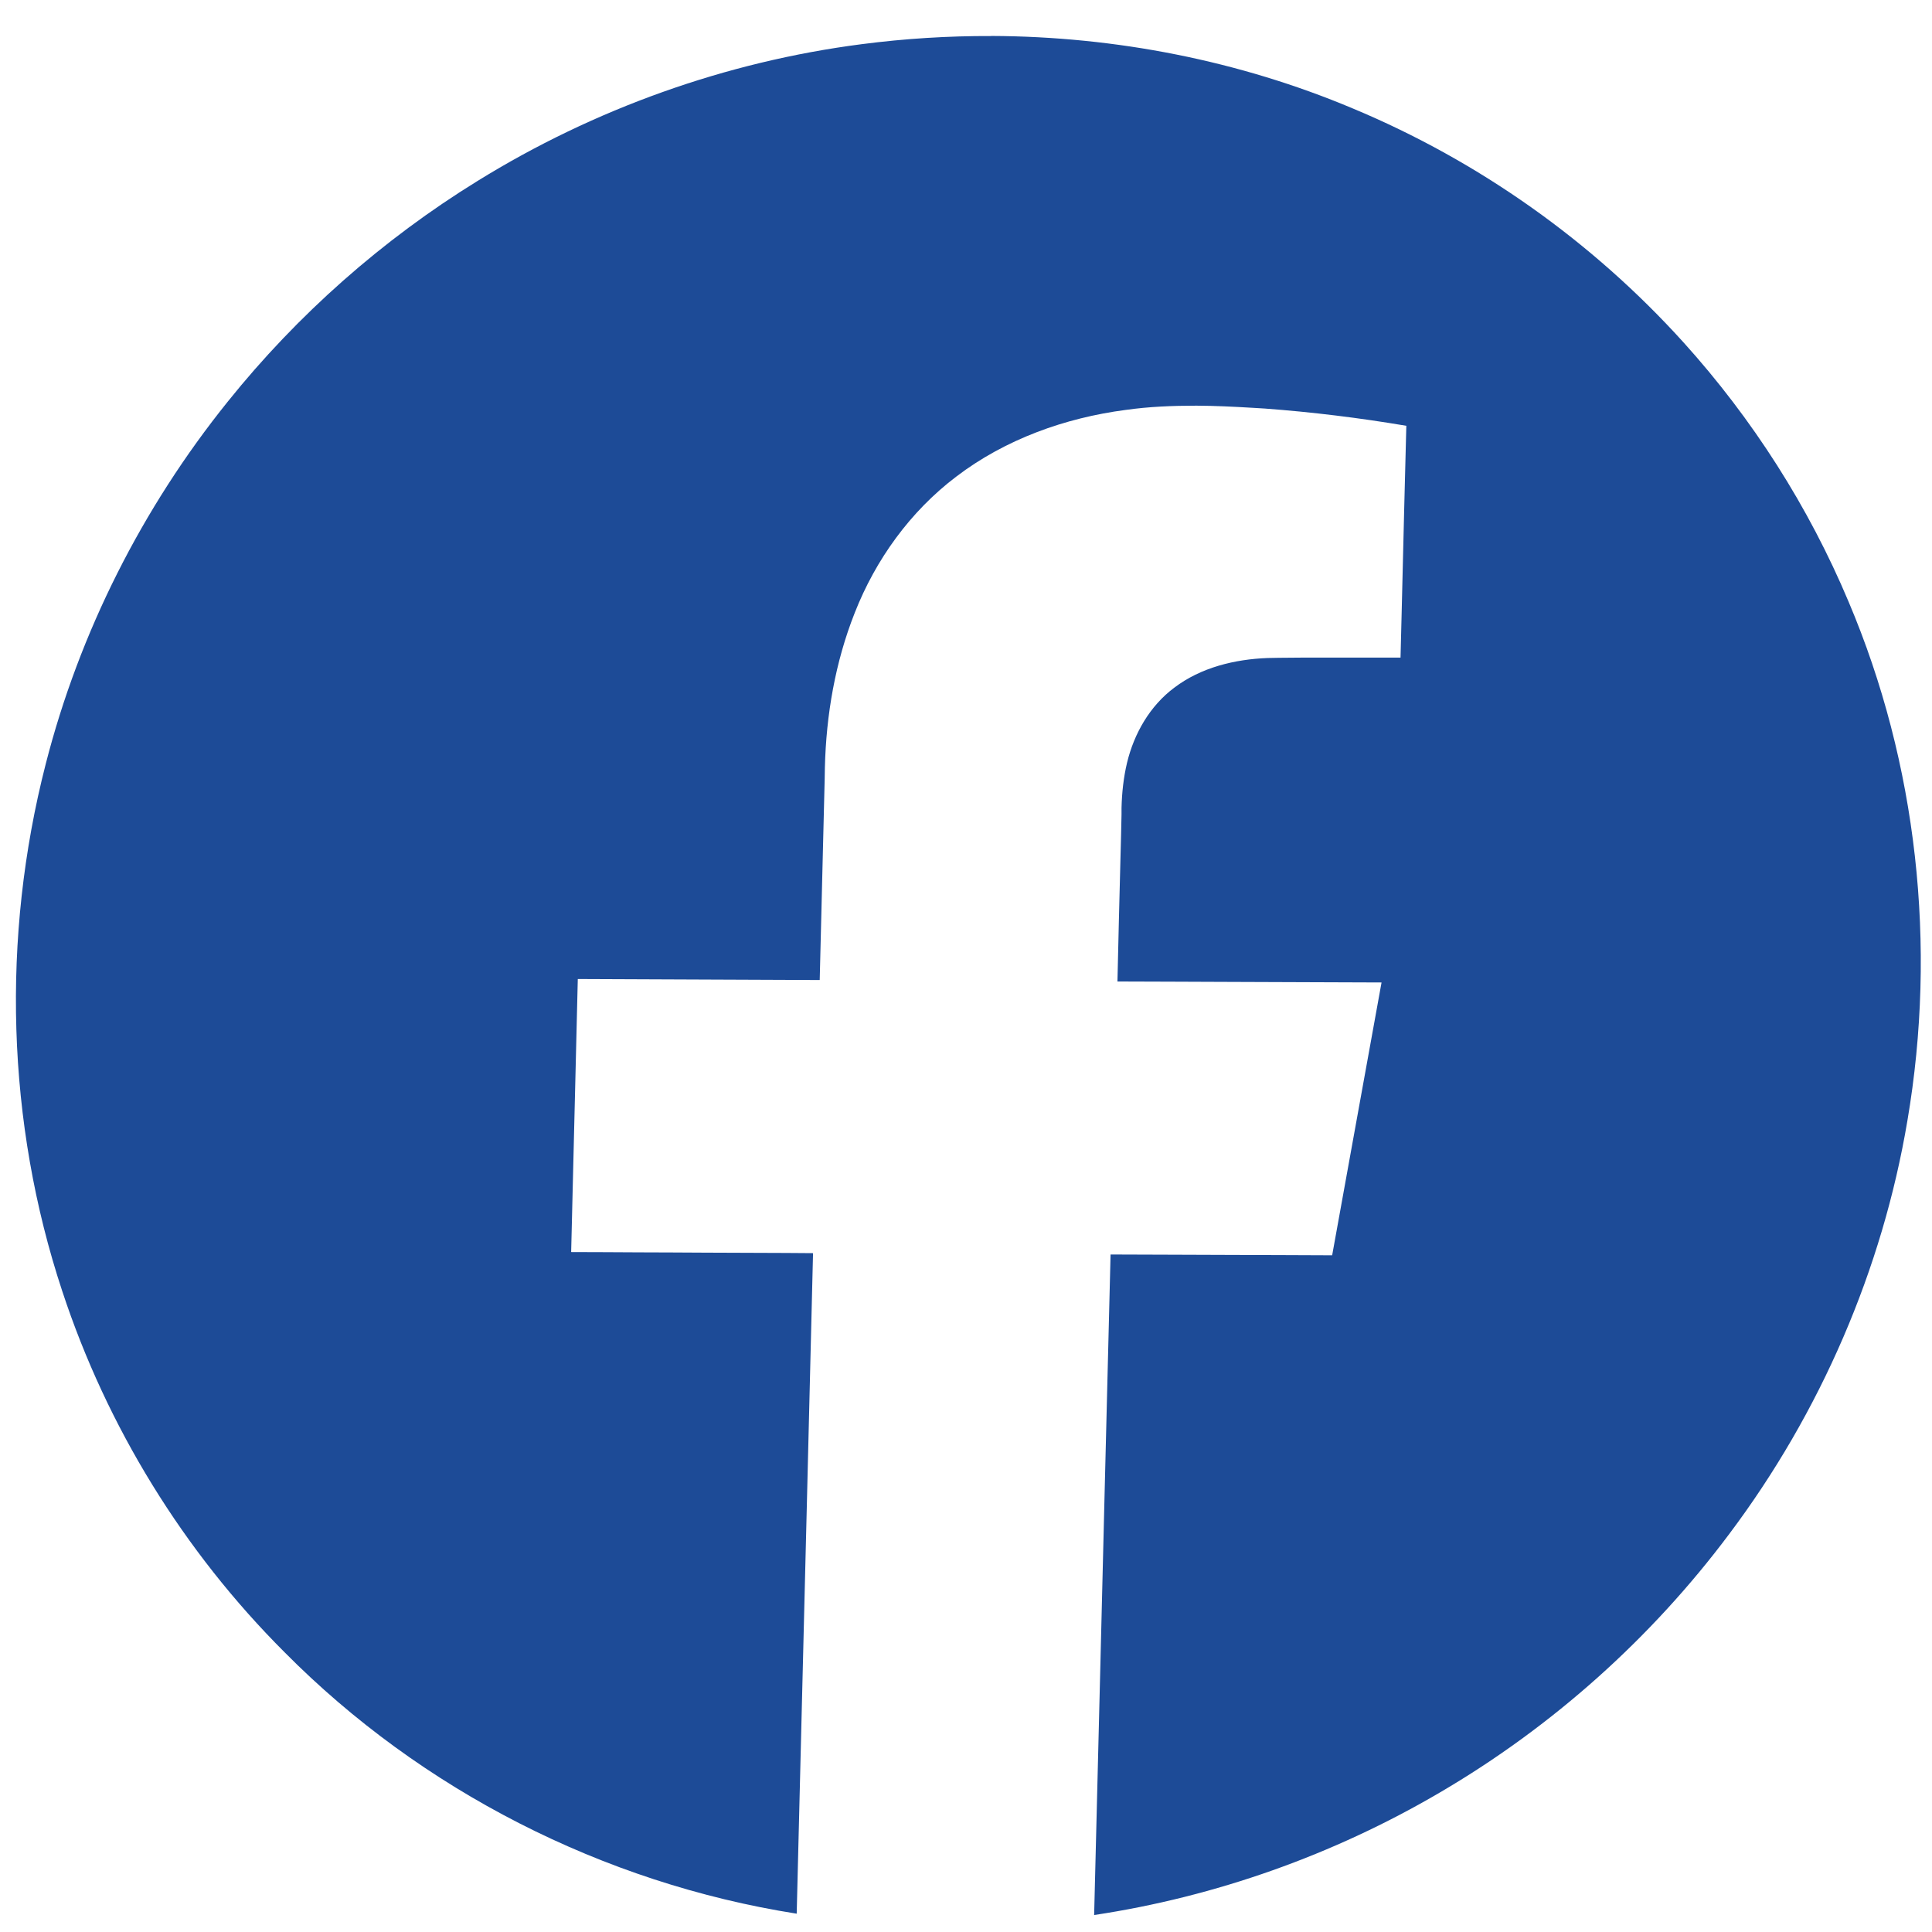 <svg width="46" height="46" viewBox="0 0 46 46" fill="none" xmlns="http://www.w3.org/2000/svg">
<path d="M23.605 0.856C26.563 0.868 29.507 1.445 32.211 2.583C35.214 3.836 37.918 5.755 40.087 8.156C41.729 9.975 43.064 12.067 44.014 14.327C45.647 18.179 46.123 22.515 45.415 26.679C44.82 30.22 43.348 33.628 41.172 36.524C39.319 39.002 36.961 41.111 34.285 42.677C31.753 44.163 28.94 45.161 26.051 45.596C26.101 43.63 26.148 41.665 26.198 39.699C26.231 38.387 26.262 37.078 26.295 35.767C26.345 33.801 26.392 31.835 26.442 29.869C26.93 29.869 27.419 29.874 27.907 29.874C28.369 29.874 28.831 29.879 29.293 29.879C29.725 29.879 30.111 29.883 30.497 29.883C30.905 29.883 31.31 29.888 31.718 29.888C32.111 27.724 32.5 25.557 32.894 23.392C32.256 23.39 31.621 23.387 30.983 23.385C30.355 23.383 29.727 23.38 29.101 23.378C28.656 23.378 28.258 23.376 27.857 23.373C27.44 23.373 27.023 23.369 26.606 23.369C26.617 22.871 26.629 22.375 26.641 21.877C26.653 21.38 26.665 20.884 26.679 20.386C26.689 20.054 26.696 19.722 26.703 19.393C26.703 19.341 26.703 19.29 26.703 19.238C26.712 18.876 26.75 18.514 26.835 18.158C27.002 17.466 27.378 16.805 27.961 16.372C28.594 15.891 29.4 15.697 30.18 15.667C30.27 15.667 30.362 15.664 30.452 15.662C30.808 15.657 31.163 15.657 31.517 15.657C31.656 15.657 31.756 15.657 31.858 15.657C31.964 15.657 32.071 15.657 32.178 15.657C32.289 15.657 32.401 15.657 32.512 15.657C32.602 15.657 32.69 15.657 32.78 15.657C32.901 15.657 32.988 15.657 33.074 15.657C33.164 15.657 33.254 15.657 33.346 15.657C33.356 15.311 33.363 14.968 33.372 14.622C33.391 13.818 33.413 13.011 33.431 12.207C33.448 11.517 33.465 10.828 33.484 10.138C32.367 9.949 31.241 9.811 30.111 9.727C29.971 9.718 29.907 9.713 29.846 9.711C29.364 9.682 28.926 9.661 28.485 9.659C27.912 9.659 27.355 9.682 26.802 9.76C25.359 9.949 23.932 10.459 22.764 11.351C21.671 12.179 20.846 13.329 20.351 14.591C19.886 15.765 19.671 17.022 19.64 18.273C19.638 18.366 19.635 18.462 19.635 18.556C19.616 19.353 19.597 20.148 19.576 20.945C19.557 21.742 19.536 22.537 19.517 23.334C18.557 23.331 17.597 23.327 16.637 23.322C15.677 23.317 14.717 23.313 13.757 23.31C13.736 24.124 13.717 24.935 13.698 25.748C13.665 27.102 13.632 28.457 13.599 29.811C14.134 29.811 14.67 29.816 15.206 29.818C15.732 29.818 16.26 29.823 16.786 29.825C17.251 29.825 17.668 29.83 18.085 29.83C18.509 29.83 18.934 29.834 19.358 29.837C19.311 31.802 19.261 33.768 19.213 35.734C19.133 39.011 19.052 42.286 18.969 45.564C14.355 44.837 10.027 42.621 6.777 39.341C4.372 36.94 2.547 33.974 1.483 30.744C0.155 26.732 0.027 22.322 1.089 18.189C1.89 15.059 3.383 12.097 5.424 9.561C7.086 7.49 9.107 5.704 11.371 4.308C14.148 2.59 17.291 1.468 20.515 1.052C21.541 0.919 22.574 0.854 23.605 0.858V0.856Z" fill="#1D4B97"/>
</svg>
